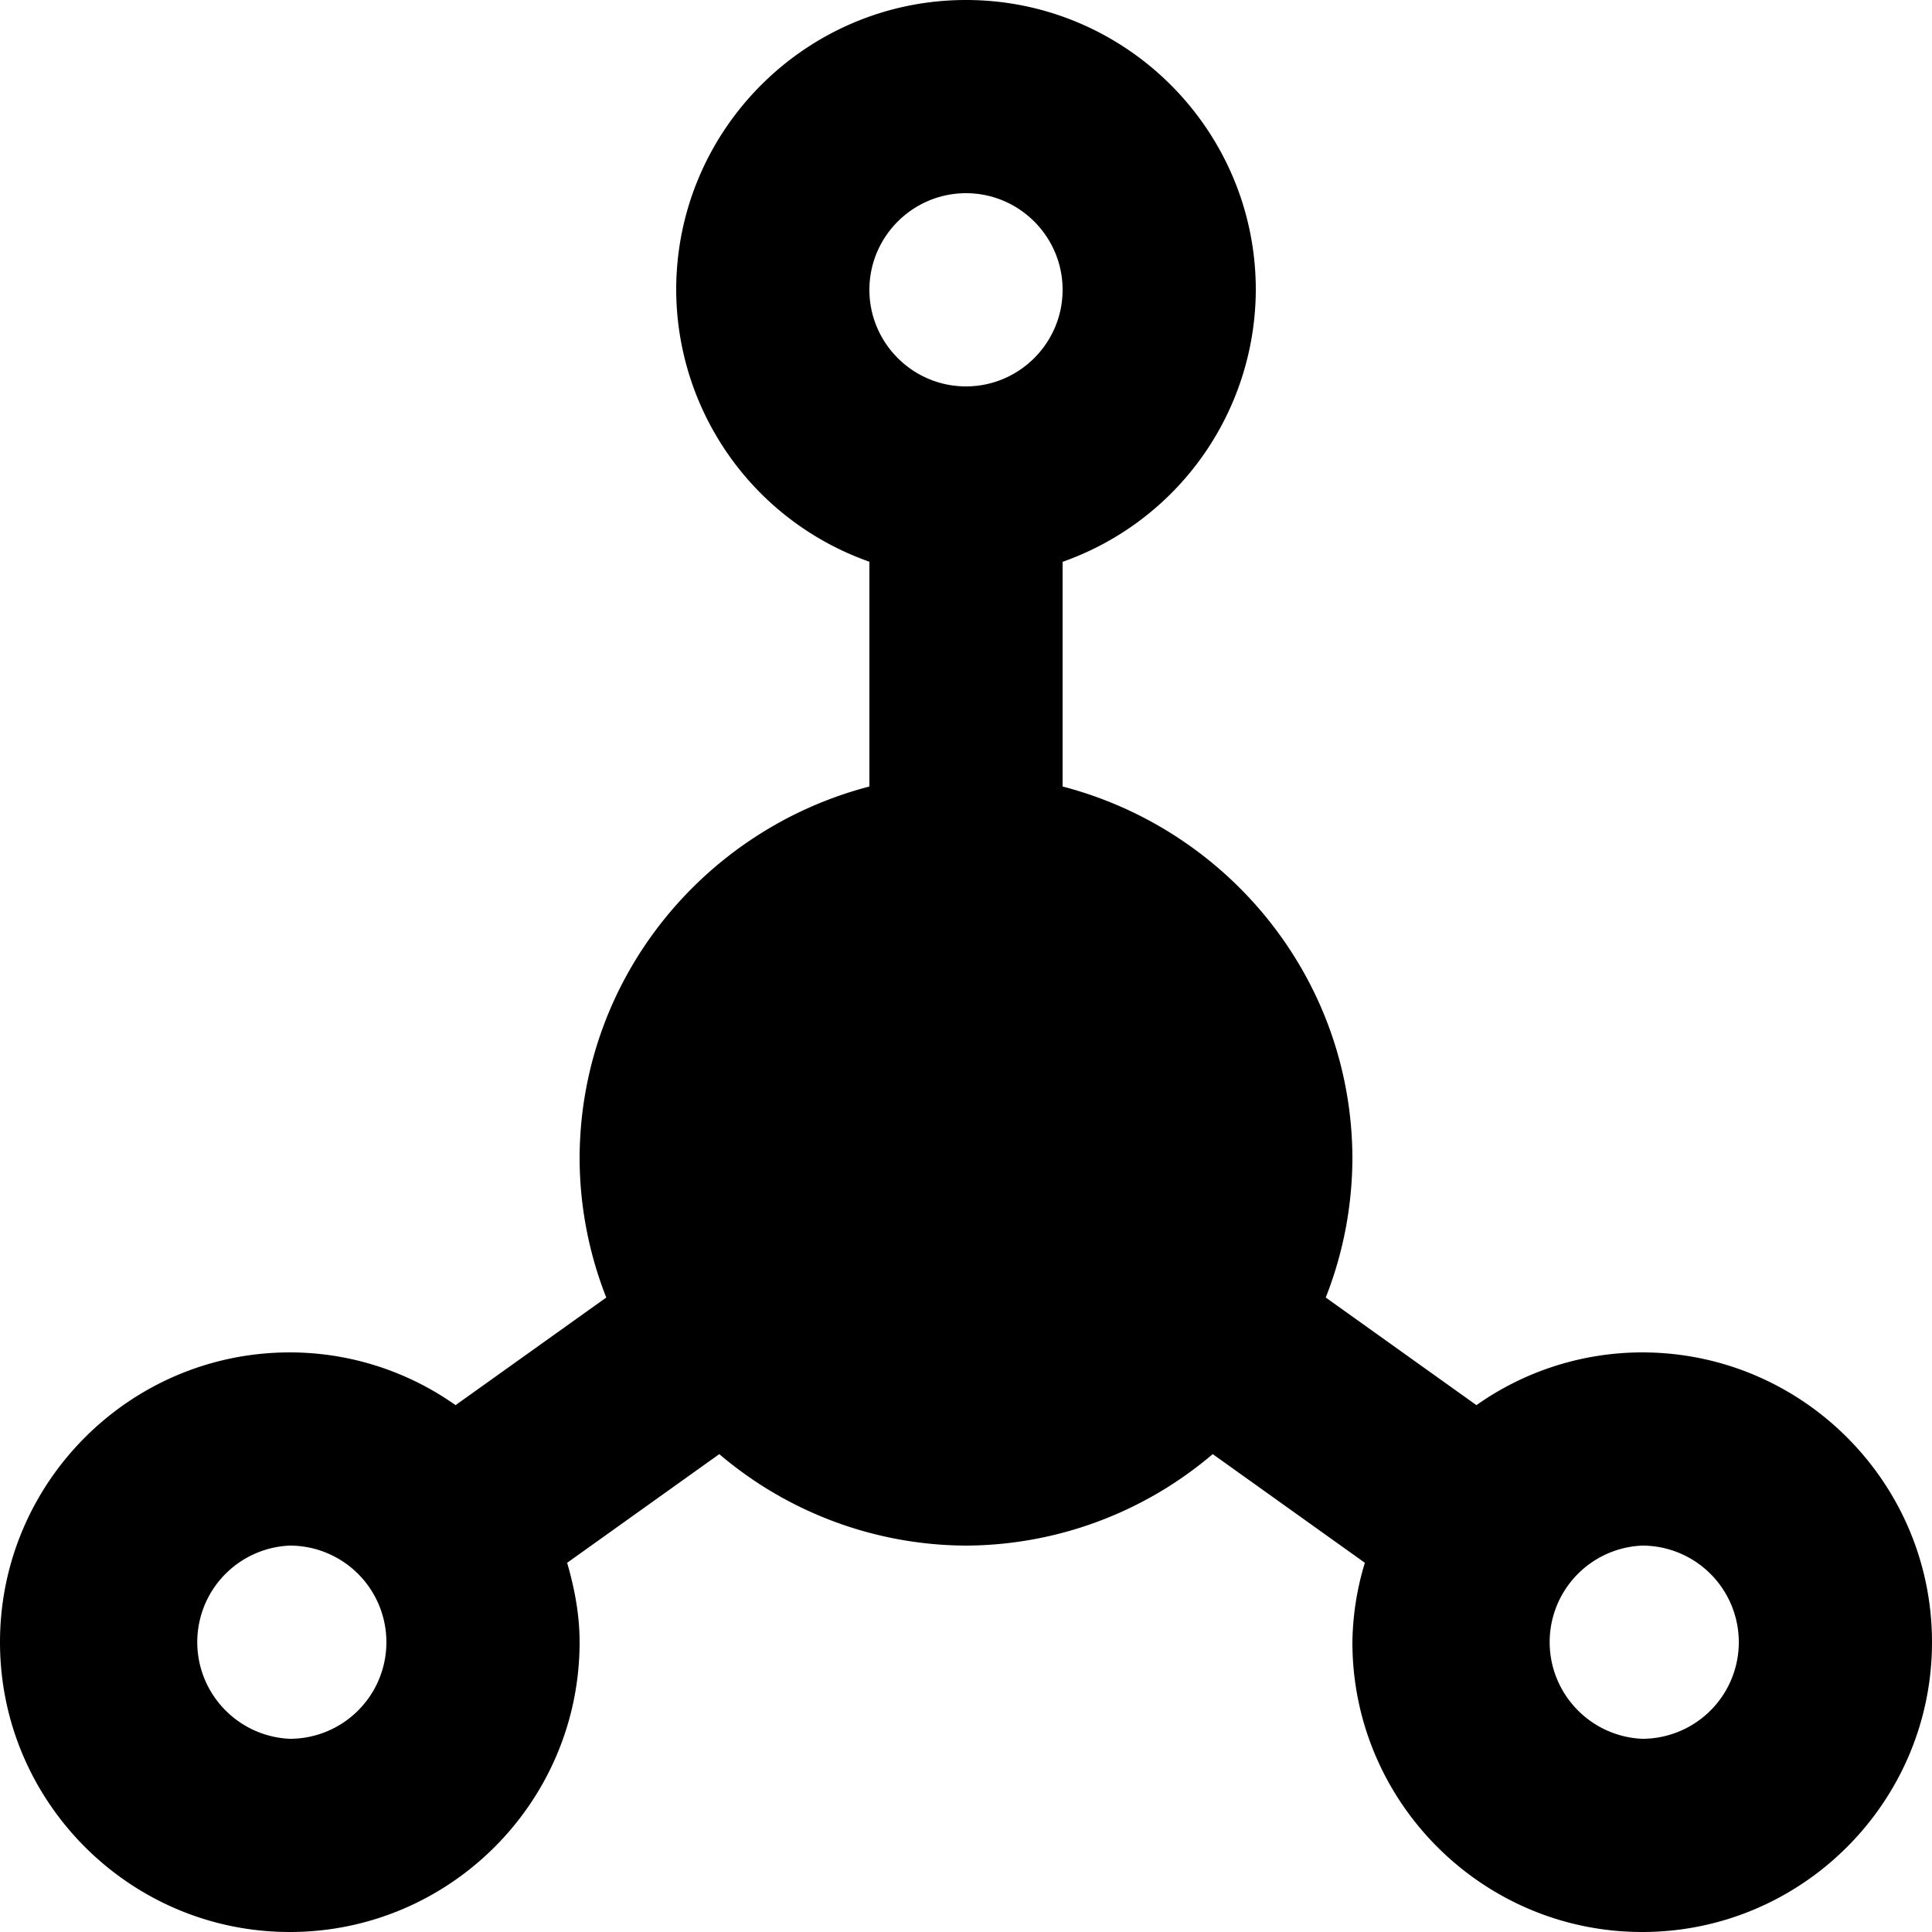 <svg viewBox="0 0 20 20" xmlns="http://www.w3.org/2000/svg"><path d="M15.284 14.546a2.975 2.975 0 0 1 1.716-.546c1.654 0 3 1.346 3 3s-1.346 3-3 3-3-1.346-3-3a2.94 2.94 0 0 1 .129-.822l-1.575-1.125a3.964 3.964 0 0 1-2.554.947 3.964 3.964 0 0 1-2.554-.947l-1.575 1.125c.076.262.129.535.129.822 0 1.654-1.346 3-3 3s-3-1.346-3-3 1.346-3 3-3c.615 0 1.214.191 1.716.546l1.56-1.114a3.97 3.97 0 0 1-.276-1.432c0-1.858 1.28-3.411 3-3.858v-2.327a2.993 2.993 0 0 1-2-2.815c0-1.654 1.346-3 3-3s3 1.346 3 3a2.996 2.996 0 0 1-2 2.816v2.326c1.72.447 3 2 3 3.858-.003.49-.096.976-.276 1.432l1.56 1.114zm1.037 3.146a1 1 0 0 0 .679.308 1 1 0 0 0 0-2 1 1 0 0 0-.679 1.692zm-14 0a1 1 0 0 0 .679.308 1 1 0 0 0 0-2 1 1 0 0 0-.679 1.692zm8.679-14.692c0-.551-.449-1-1-1-.551 0-1 .449-1 1 0 .551.449 1 1 1 .551 0 1-.449 1-1z"/></svg>